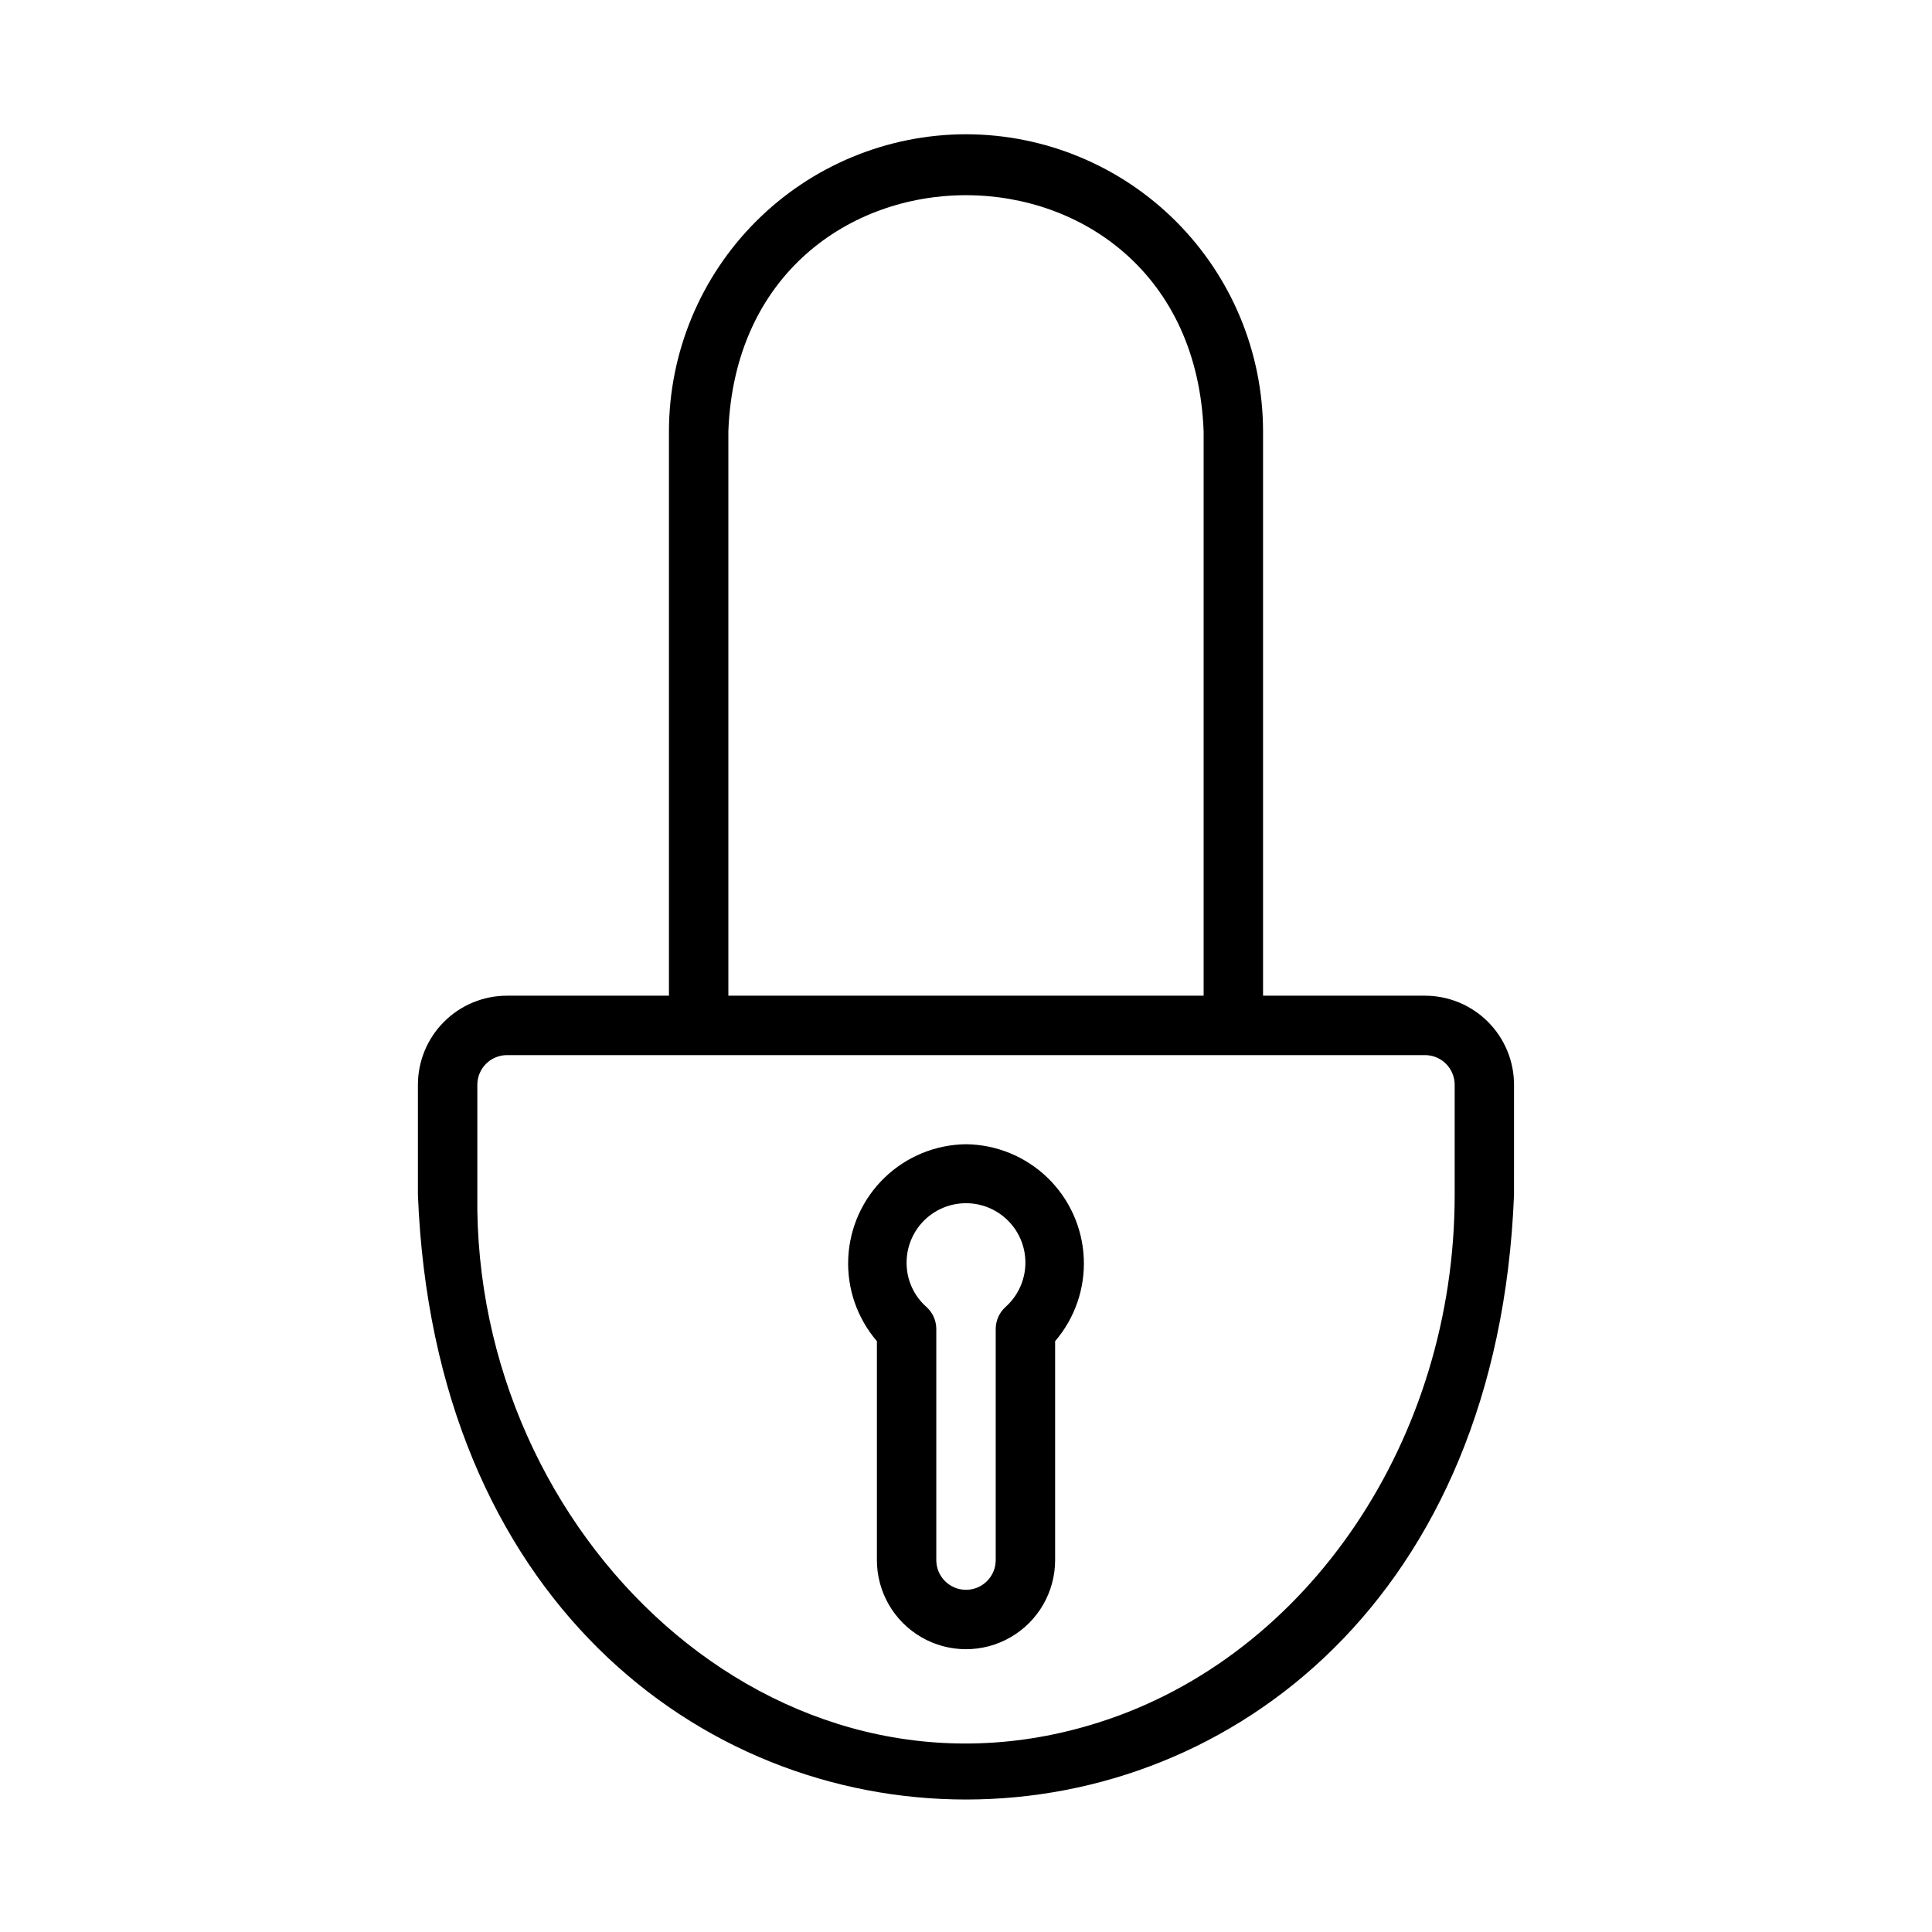 <?xml version="1.0" encoding="UTF-8"?>
<!-- Uploaded to: ICON Repo, www.svgrepo.com, Generator: ICON Repo Mixer Tools -->
<svg fill="#000000" width="800px" height="800px" version="1.1" viewBox="144 144 512 512" xmlns="http://www.w3.org/2000/svg">
 <path d="m400 179.58c-20.871 0.023-40.883 8.324-55.641 23.082-14.758 14.758-23.059 34.766-23.082 55.637v149.57h-42.91c-6.262 0-12.27 2.488-16.699 6.918-4.43 4.426-6.918 10.434-6.918 16.699v29.172c8.516 213.67 282 213.62 290.48 0l0.004-29.172c0-6.266-2.488-12.273-6.918-16.699-4.43-4.43-10.438-6.918-16.699-6.918h-42.895v-149.57c-0.023-20.871-8.324-40.879-23.082-55.637-14.758-14.758-34.766-23.059-55.637-23.082zm-62.977 78.719c3.148-83.445 122.8-83.402 125.95 0v149.57h-125.95zm192.48 173.19v29.172c0 64.629-38.715 122.09-94.156 139.75-85.82 27.434-166.02-49.422-164.85-139.75v-29.172c0-4.348 3.523-7.875 7.871-7.875h243.25c2.09-0.004 4.098 0.824 5.578 2.301 1.477 1.477 2.309 3.481 2.309 5.574zm-129.5 15.742c-8.062 0.094-15.785 3.266-21.586 8.863-5.805 5.602-9.246 13.207-9.621 21.262-0.379 8.055 2.336 15.949 7.59 22.066v58.016c0 8.438 4.5 16.234 11.809 20.453 7.305 4.219 16.309 4.219 23.613 0 7.309-4.219 11.809-12.016 11.809-20.453v-58.016c5.254-6.117 7.969-14.012 7.59-22.066-0.375-8.055-3.816-15.66-9.617-21.262-5.801-5.598-13.523-8.77-21.586-8.863zm10.469 43.129v0.004c-1.656 1.492-2.602 3.617-2.598 5.848v61.227c0 4.348-3.523 7.875-7.871 7.875s-7.875-3.527-7.875-7.875v-61.227c0.004-2.231-0.941-4.356-2.598-5.848-3.348-2.945-5.269-7.188-5.273-11.645-0.039-5.348 2.641-10.352 7.113-13.285 4.477-2.93 10.133-3.391 15.023-1.219 4.887 2.172 8.34 6.676 9.164 11.961 0.824 5.285-1.09 10.629-5.086 14.188z"/>
</svg>